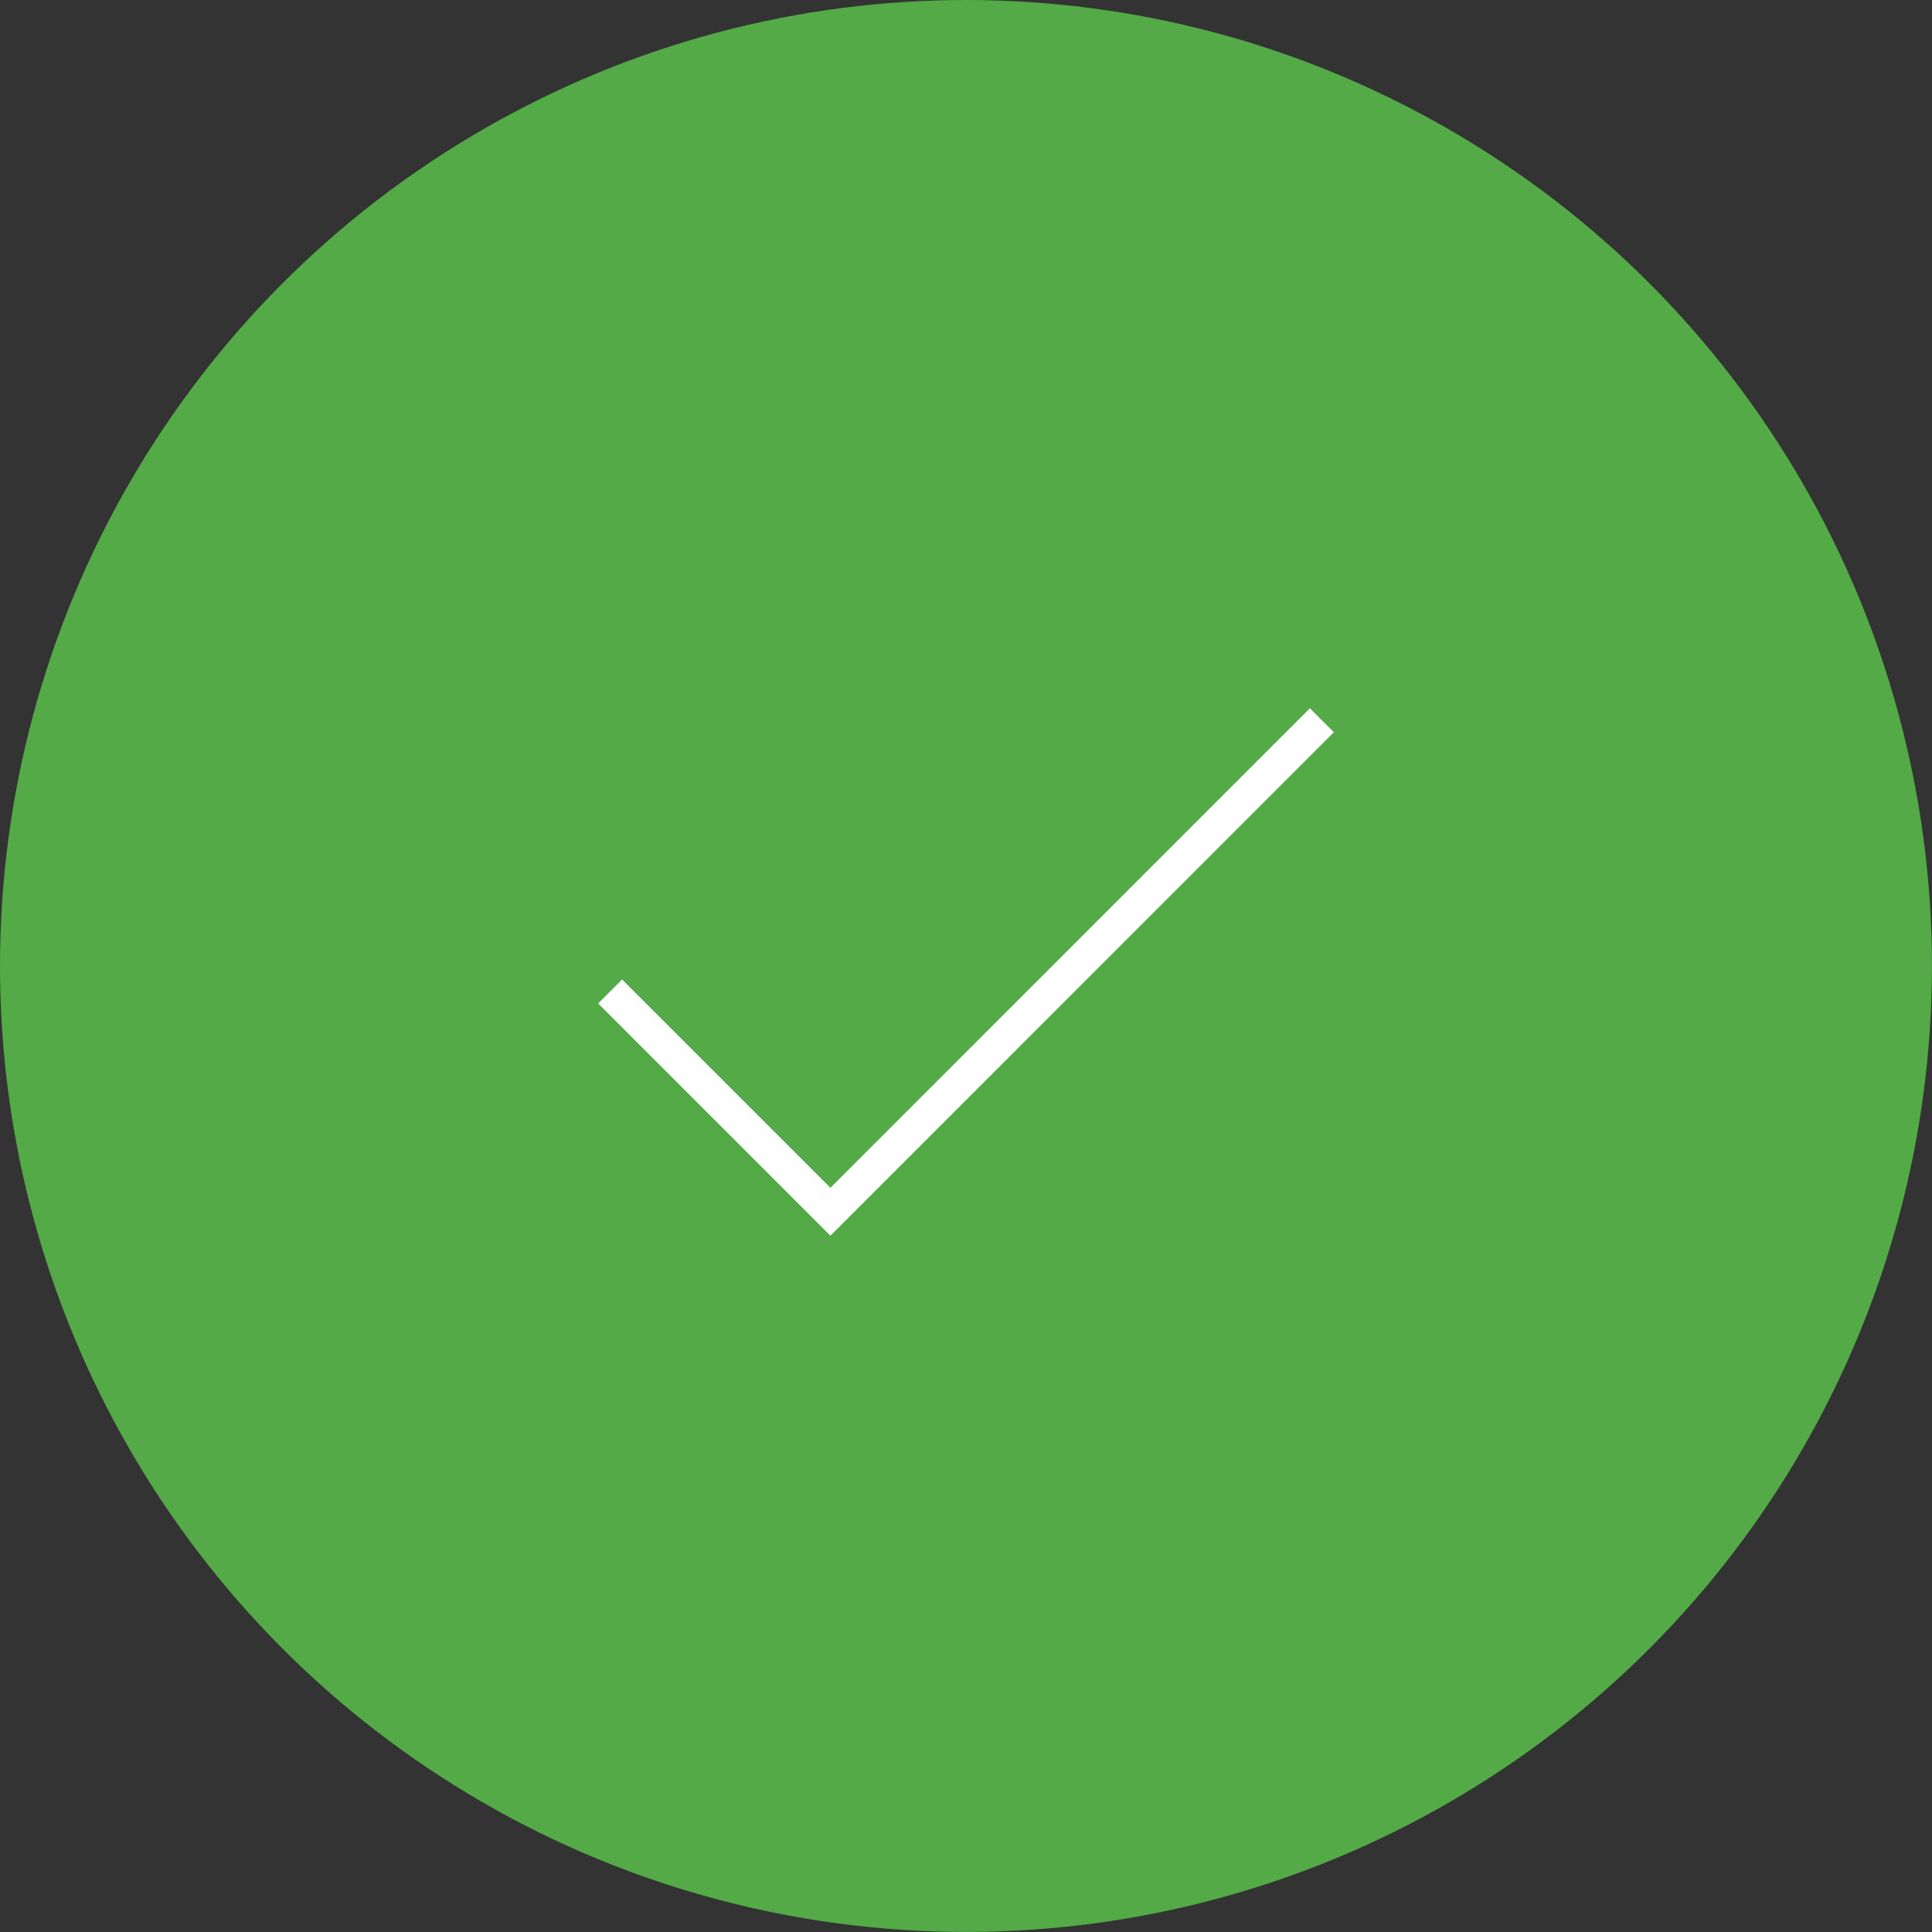 <svg viewBox="0 0 28.581 28.581" xmlns="http://www.w3.org/2000/svg" xmlns:xlink="http://www.w3.org/1999/xlink" width="28.581" height="28.581" fill="none" customFrame="#000000">
	<rect x="0" y="0" width="28.581" height="28.581" fill="#333333" stroke="none"/>
	<g id="Group 5">
		<g style="mix-blend-mode:normal">
			<circle id="Ellipse 1" cx="14.29" cy="14.29" r="14.29" fill="rgb(83,170,71)" />
		</g>
		<g style="mix-blend-mode:normal">
			<path id="Path 1" d="M9.026 14.667L12.285 17.926L19.555 10.655" stroke="rgb(255,255,255)" stroke-width="0.501" />
		</g>
	</g>
</svg>
